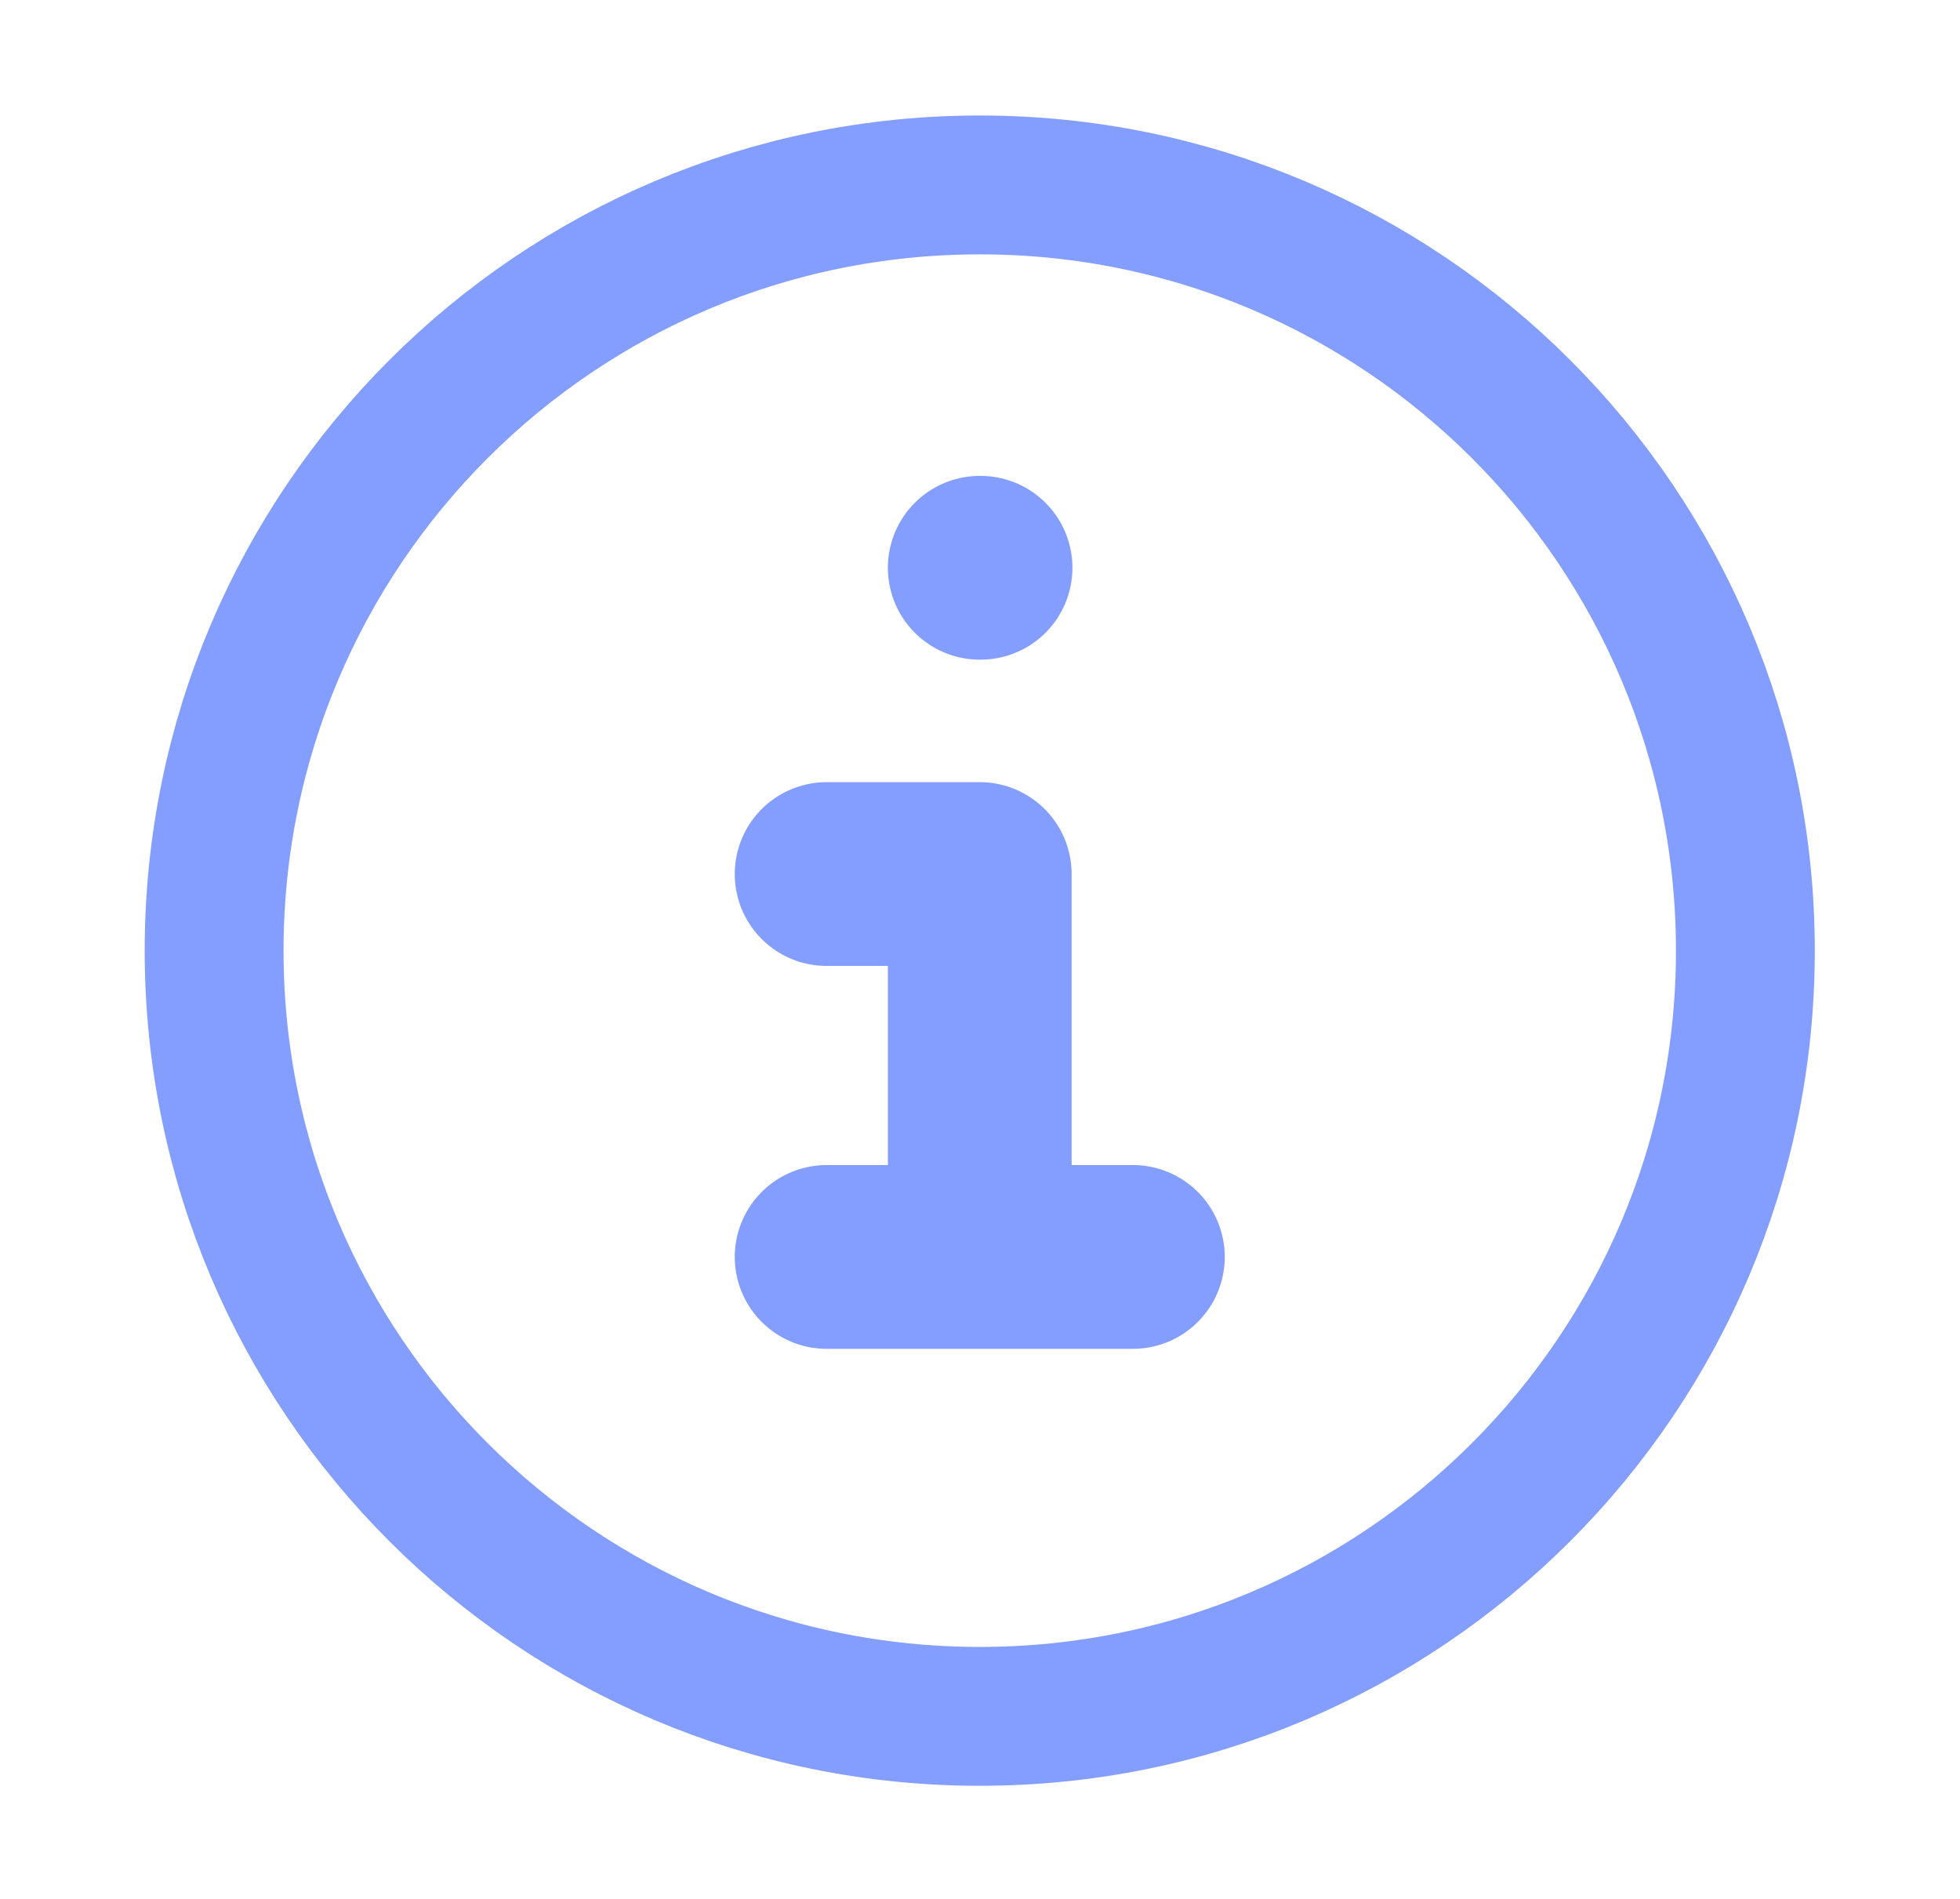 <svg width="32" height="31" viewBox="0 0 32 31" fill="none" xmlns="http://www.w3.org/2000/svg">
    <path d="M15.996 28.02C22.9 28.02 28.496 22.423 28.496 15.52C28.496 8.616 22.9 3.019 15.996 3.019C9.093 3.019 3.496 8.616 3.496 15.52C3.496 22.423 9.093 28.02 15.996 28.02Z" stroke="#839EFF" stroke-width="2.267"/>
    <path d="M15.996 9.269H16.009" stroke="#839EFF" stroke-width="3" stroke-linecap="round"/>
    <path d="M13.496 14.269H15.996V20.52M13.496 20.52H18.496" stroke="#839EFF" stroke-width="3" stroke-linecap="round" stroke-linejoin="round"/>
</svg>

